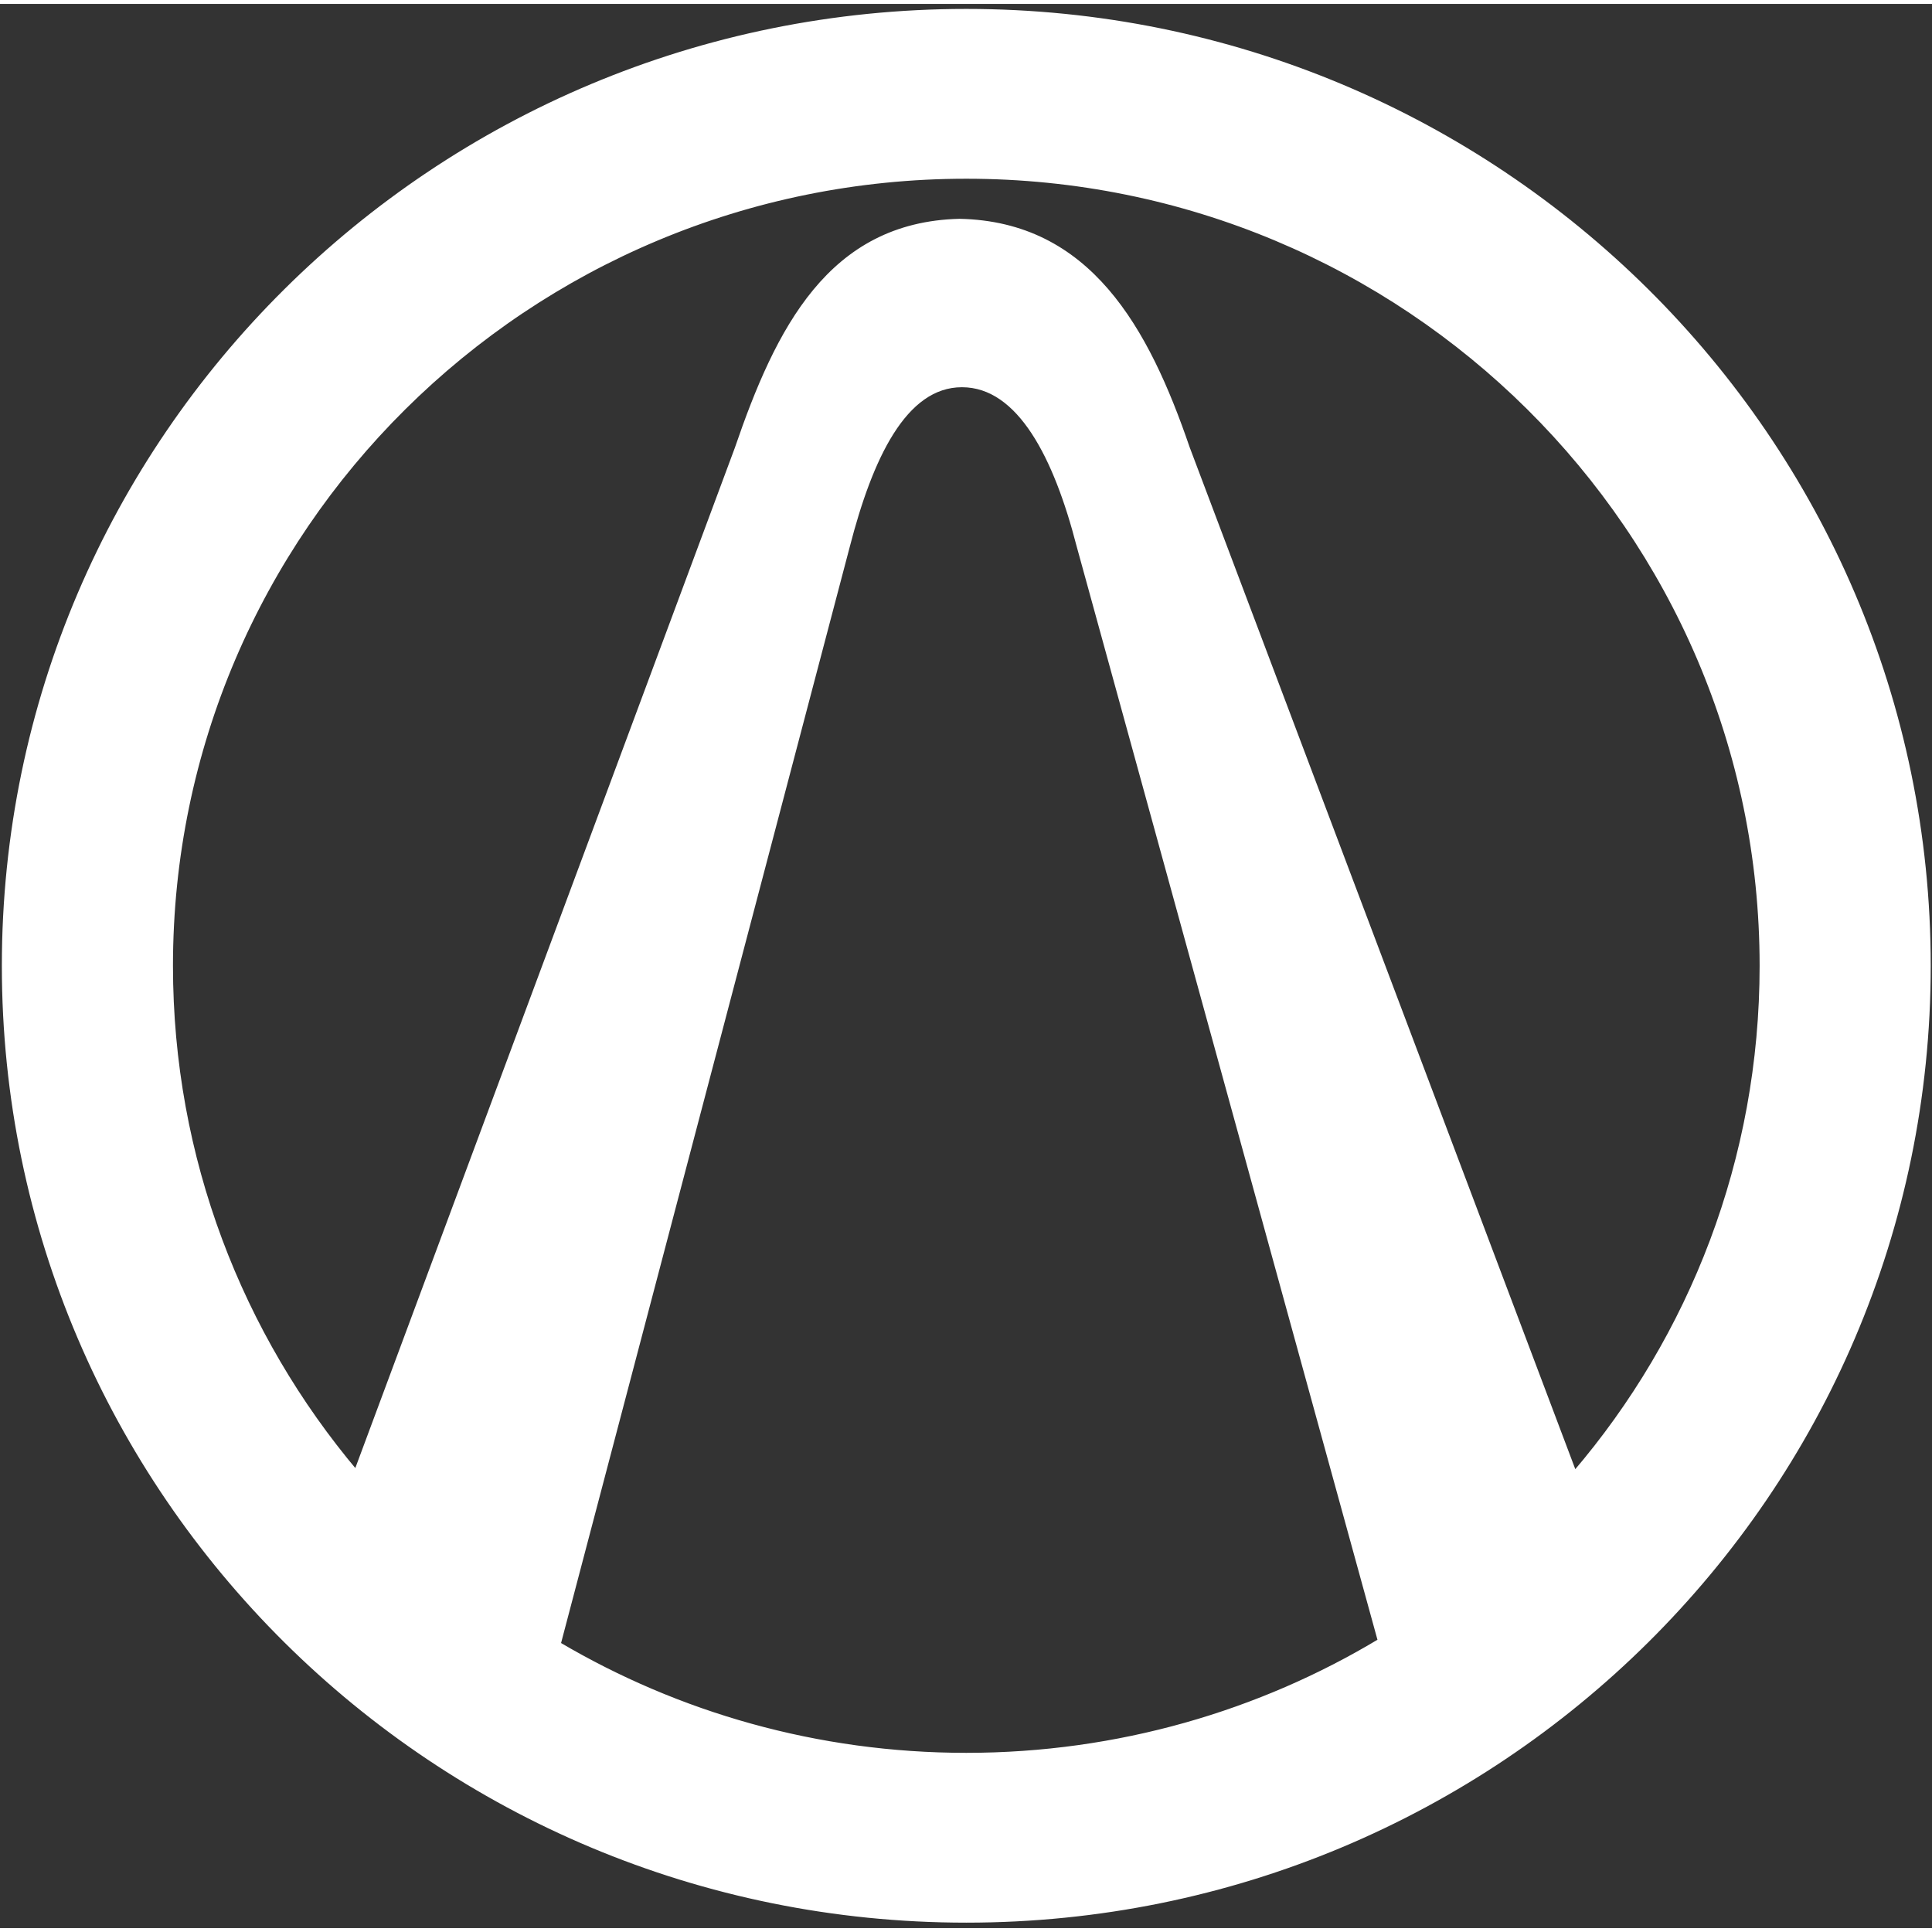 <?xml version="1.0" encoding="UTF-8" standalone="no"?>
<!-- Created with Inkscape (http://www.inkscape.org/) -->

<svg
   version="1.1"
   id="svg2"
   width="328"
   height="328"
   viewBox="0 0 329.333 328"
   xmlns:inkscape="http://www.inkscape.org/namespaces/inkscape"
   xmlns:sodipodi="http://sodipodi.sourceforge.net/DTD/sodipodi-0.dtd"
   xmlns="http://www.w3.org/2000/svg"
   xmlns:svg="http://www.w3.org/2000/svg">
  <rect x="0" y="0" width="329.333" height="328" fill="#333333" stroke="none"/>
  <defs
     id="defs6" />
  <sodipodi:namedview
     id="namedview4"
     pagecolor="#ffffff"
     bordercolor="#000000"
     borderopacity="0.25"
     inkscape:showpageshadow="2"
     inkscape:pageopacity="0.0"
     inkscape:pagecheckerboard="0"
     inkscape:deskcolor="#d1d1d1" />
  <g
     id="g8"
     inkscape:groupmode="layer"
     inkscape:label="ink_ext_XXXXXX"
     transform="matrix(1.333,0,0,-1.333,0,328)">
    <g
       id="g10"
       transform="scale(0.1)"
	   style="padding: 20">
      <path
         d="m 1235.68,2451.37 c 679.46,0 1230.48,-546.68 1230.48,-1220.79 C 2466.16,556.473 1915.14,9.789 1235.68,9.789 556.219,9.789 5.199,556.473 5.199,1230.58 c 0,674.11 551.02,1220.79 1230.481,1220.79 z m 529.1,-2083.979 c -152.85,-91.946 -334.61,-146.125 -529.1,-146.125 -190.87,0 -369.477,52.179 -521.481,141.898 L 1084.01,1767.39 c 28.94,112.19 72.29,205.95 146.16,205.88 73.87,-0.01 120.29,-92.86 149.23,-205.05 z m 248.74,213.972 c 149.53,174.688 239.49,401.555 239.49,649.217 0,557.33 -455.57,1009.31 -1017.33,1009.31 -561.758,0 -1017.325,-451.98 -1017.325,-1009.31 0,-246.584 89.176,-472.545 236.958,-647.873 L 942.395,1892.07 c 52.281,152.72 119.135,286.82 284.465,290.9 165.33,-3.26 239.45,-137.35 291.73,-290.08 L 2013.52,581.363"
		 style="fill:#FFFFFF;fill-opacity:1;fill-rule:evenodd;stroke:none"
         id="path12" />
      <path
         d="m 1235.68,2451.37 c 679.46,0 1230.48,-546.68 1230.48,-1220.79 C 2466.16,556.473 1915.14,9.789 1235.68,9.789 556.219,9.789 5.199,556.473 5.199,1230.58 c 0,674.11 551.02,1220.79 1230.481,1220.79 z m 529.1,-2083.979 c -152.85,-91.946 -334.61,-146.125 -529.1,-146.125 -190.87,0 -369.477,52.179 -521.481,141.898 L 1084.01,1767.39 c 28.94,112.19 72.29,205.95 146.16,205.88 73.87,-0.01 120.29,-92.86 149.23,-205.05 z m 248.74,213.972 c 149.53,174.688 239.49,401.555 239.49,649.217 0,557.33 -455.57,1009.31 -1017.33,1009.31 -561.758,0 -1017.325,-451.98 -1017.325,-1009.31 0,-246.584 89.176,-472.545 236.958,-647.873 L 942.395,1892.07 c 52.281,152.72 119.135,286.82 284.465,290.9 165.33,-3.26 239.45,-137.35 291.73,-290.08 z"
		 style="fill:none;stroke:#FFFFFF);stroke-width:5.669;stroke-linecap:butt;stroke-linejoin:miter;stroke-miterlimit:22.926;stroke-dasharray:none;stroke-opacity:1"
         id="path14" />
    </g>
  </g>
</svg>
